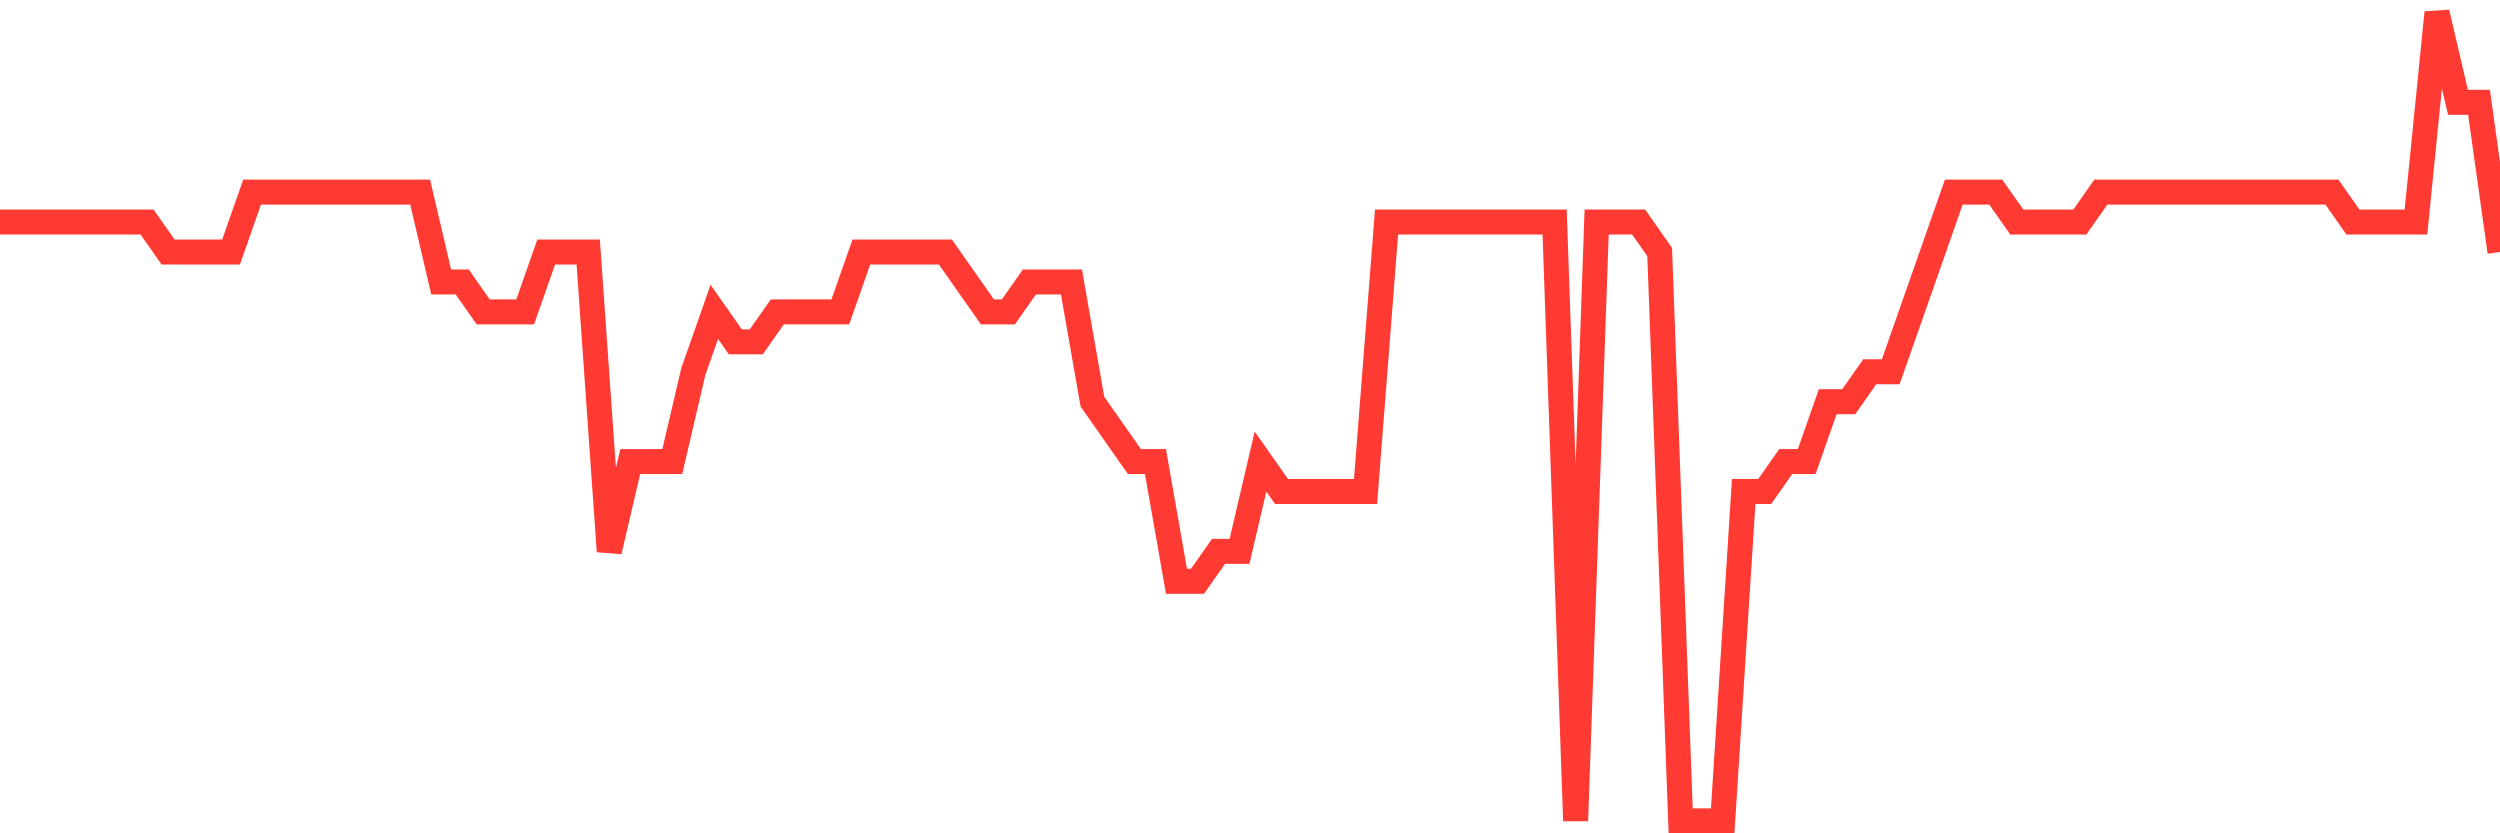 <svg
  xmlns="http://www.w3.org/2000/svg"
  xmlns:xlink="http://www.w3.org/1999/xlink"
  width="120"
  height="40"
  viewBox="0 0 120 40"
  preserveAspectRatio="none"
>
  <polyline
    points="0,10.659 1.008,10.659 2.017,10.659 3.025,10.659 4.034,10.659 5.042,10.659 6.05,10.659 7.059,10.659 8.067,12.096 9.076,12.096 10.084,12.096 11.092,12.096 12.101,9.222 13.109,9.222 14.118,9.222 15.126,9.222 16.134,9.222 17.143,9.222 18.151,9.222 19.16,9.222 20.168,9.222 21.176,13.533 22.185,13.533 23.193,14.97 24.202,14.97 25.21,14.97 26.218,12.096 27.227,12.096 28.235,12.096 29.244,26.467 30.252,22.156 31.261,22.156 32.269,22.156 33.277,17.844 34.286,14.97 35.294,16.407 36.303,16.407 37.311,14.97 38.319,14.97 39.328,14.97 40.336,14.97 41.345,12.096 42.353,12.096 43.361,12.096 44.37,12.096 45.378,12.096 46.387,13.533 47.395,14.97 48.403,14.97 49.412,13.533 50.42,13.533 51.429,13.533 52.437,19.281 53.445,20.719 54.454,22.156 55.462,22.156 56.471,27.904 57.479,27.904 58.487,26.467 59.496,26.467 60.504,22.156 61.513,23.593 62.521,23.593 63.529,23.593 64.538,23.593 65.546,23.593 66.555,10.659 67.563,10.659 68.571,10.659 69.58,10.659 70.588,10.659 71.597,10.659 72.605,10.659 73.613,10.659 74.622,10.659 75.63,39.4 76.639,10.659 77.647,10.659 78.655,10.659 79.664,12.096 80.672,39.4 81.681,39.4 82.689,39.4 83.697,23.593 84.706,23.593 85.714,22.156 86.723,22.156 87.731,19.281 88.739,19.281 89.748,17.844 90.756,17.844 91.765,14.97 92.773,12.096 93.782,9.222 94.79,9.222 95.798,9.222 96.807,10.659 97.815,10.659 98.824,10.659 99.832,10.659 100.84,9.222 101.849,9.222 102.857,9.222 103.866,9.222 104.874,9.222 105.882,9.222 106.891,9.222 107.899,9.222 108.908,9.222 109.916,9.222 110.924,9.222 111.933,9.222 112.941,10.659 113.95,10.659 114.958,10.659 115.966,10.659 116.975,0.6 117.983,4.911 118.992,4.911 120,12.096"
    fill="none"
    stroke="#ff3a33"
    stroke-width="1.2"
  >
  </polyline>
</svg>